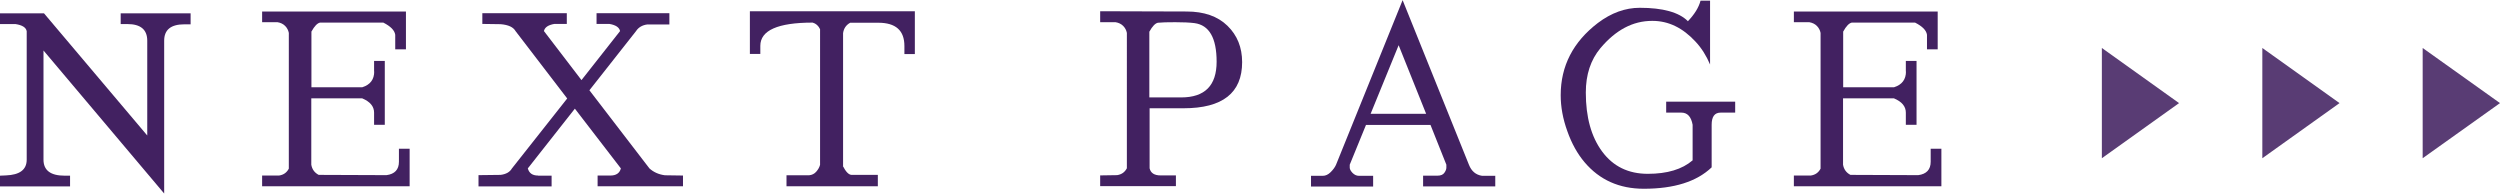 <?xml version="1.0" encoding="UTF-8"?>
<svg id="_レイヤー_2" data-name="レイヤー 2" xmlns="http://www.w3.org/2000/svg" viewBox="0 0 189.13 14.64">
  <defs>
    <style>
      .cls-1 {
        fill: #422161;
      }

      .cls-2 {
        fill: #593c74;
      }
    </style>
  </defs>
  <g id="design">
    <g>
      <g>
        <path class="cls-1" d="m4.9,13.29h.4v.81H0v-.81l.45-.02c1.04-.04,1.57-.43,1.57-1.19V2.36c-.05-.28-.33-.46-.85-.54H0v-.81h3.33l7.81,9.24V3.08c0-.84-.5-1.26-1.51-1.26h-.5v-.81h5.29v.83h-.47c-1.02,0-1.53.41-1.53,1.24v11.56L3.29,3.82v8.26c0,.8.53,1.21,1.6,1.21Z"/>
        <path class="cls-1" d="m28.3,5.42v-.81h.81v4.83h-.81v-.92c0-.47-.3-.83-.9-1.08h-3.85v5.02c.06.35.25.61.56.77l5.13.02c.62-.08.94-.42.94-1.01v-.99h.81v2.84h-11.16v-.81h1.28c.34-.05.58-.22.74-.52V2.49c-.04-.2-.13-.38-.28-.53-.15-.15-.34-.24-.57-.28h-1.17v-.81h10.88v2.86h-.81v-1.1c-.05-.34-.35-.64-.9-.92h-4.79c-.2.04-.42.26-.65.68v4.21h3.85c.6-.19.9-.59.9-1.19Z"/>
        <path class="cls-1" d="m40.72,13.29h1.01v.81h-5.53v-.85l1.67-.02c.41-.05.7-.21.86-.49l4.18-5.29-3.91-5.1c-.17-.3-.54-.47-1.12-.52l-1.39-.02v-.81h6.39v.81h-.94c-.47.08-.73.26-.79.54l2.84,3.71,2.92-3.71c-.06-.28-.33-.46-.81-.54h-.97v-.81h5.51v.85h-1.67c-.38.05-.67.22-.85.5l-3.53,4.48,4.54,5.91c.32.29.71.46,1.17.52l1.37.02v.81h-6.46v-.81h.97c.43,0,.7-.18.79-.54l-3.48-4.52-3.56,4.52c.1.36.35.54.77.54Z"/>
        <path class="cls-1" d="m63.76,12.55c.22.43.43.66.65.68h2v.86h-6.91v-.83h1.71c.22-.02.4-.11.54-.27.14-.16.24-.33.29-.52V2.21c-.12-.26-.31-.43-.56-.5-2.64,0-3.96.59-3.96,1.76v.61h-.79V.85h12.48v3.24h-.79v-.61c0-1.18-.66-1.76-1.98-1.76h-2.12c-.31.17-.49.43-.54.79v10.05Z"/>
        <path class="cls-1" d="m87.79,13.27h1.17v.81h-5.73v-.81l1.28-.02c.34-.05.58-.22.74-.52V2.49c-.04-.2-.13-.38-.28-.53-.15-.15-.34-.24-.57-.28h-1.17v-.83l6.54.02c1.32,0,2.35.36,3.09,1.08.74.72,1.11,1.64,1.11,2.75,0,2.33-1.48,3.49-4.43,3.49h-2.57v4.54c.08.36.36.54.83.54Zm2.59-11.52c-.4-.05-.89-.07-1.47-.07s-1.02.01-1.31.04c-.2.04-.42.26-.65.68v4.97h2.41c1.79,0,2.68-.9,2.68-2.7s-.56-2.77-1.67-2.92Z"/>
        <path class="cls-1" d="m113.12,13.29v.81h-5.46v-.81h1.08c.25,0,.43-.07.53-.22.1-.14.15-.27.15-.38v-.23l-1.2-3.01h-4.88l-1.23,3.01v.22c0,.12.07.25.21.4.14.14.3.22.48.22h1.08v.81h-4.7v-.81h.9c.2,0,.4-.09.59-.28.19-.19.32-.37.4-.55l5.04-12.46,5.02,12.46c.19.48.52.76.99.83h.99Zm-5.23-4.68l-2.08-5.19-2.12,5.19h4.19Z"/>
        <path class="cls-1" d="m127.68,1.62c.5-.52.83-1.04.97-1.57h.72v4.83c-.28-.66-.64-1.24-1.1-1.73-.96-1.04-2.04-1.57-3.25-1.57h-.04c-1.45,0-2.75.69-3.91,2.07-.73.88-1.1,1.99-1.1,3.35,0,1.86.41,3.35,1.24,4.47.83,1.12,1.98,1.68,3.45,1.68s2.6-.34,3.39-1.02v-2.69c-.11-.61-.39-.92-.85-.92h-1.15v-.83h5.22v.83h-1.1c-.46,0-.68.31-.68.92v3.22c-1.13,1.08-2.84,1.62-5.13,1.62-1.86,0-3.35-.67-4.48-2-.54-.64-.98-1.42-1.31-2.36-.34-.94-.5-1.84-.5-2.72,0-2.21.94-4.03,2.81-5.46,1.02-.77,2.08-1.15,3.17-1.15,1.75,0,2.97.34,3.64,1.01Z"/>
        <path class="cls-1" d="m144.18,5.42v-.81h.81v4.83h-.81v-.92c0-.47-.3-.83-.9-1.08h-3.85v5.02c.06.35.25.61.56.77l5.13.02c.62-.08.94-.42.94-1.01v-.99h.81v2.84h-11.16v-.81h1.28c.34-.05.58-.22.74-.52V2.49c-.04-.2-.13-.38-.28-.53-.15-.15-.34-.24-.57-.28h-1.17v-.81h10.88v2.86h-.81v-1.1c-.05-.34-.35-.64-.9-.92h-4.79c-.2.04-.42.26-.65.68v4.21h3.85c.6-.19.9-.59.9-1.19Z"/>
      </g>
      <g>
        <polygon class="cls-2" points="171.15 3.63 171.15 11.97 176.99 7.8 171.15 3.63"/>
        <polygon class="cls-2" points="159.01 3.63 159.01 11.97 164.85 7.8 159.01 3.63"/>
        <polygon class="cls-2" points="183.28 3.63 183.28 11.97 189.13 7.8 183.28 3.63"/>
      </g>
    </g>
  </g>
</svg>